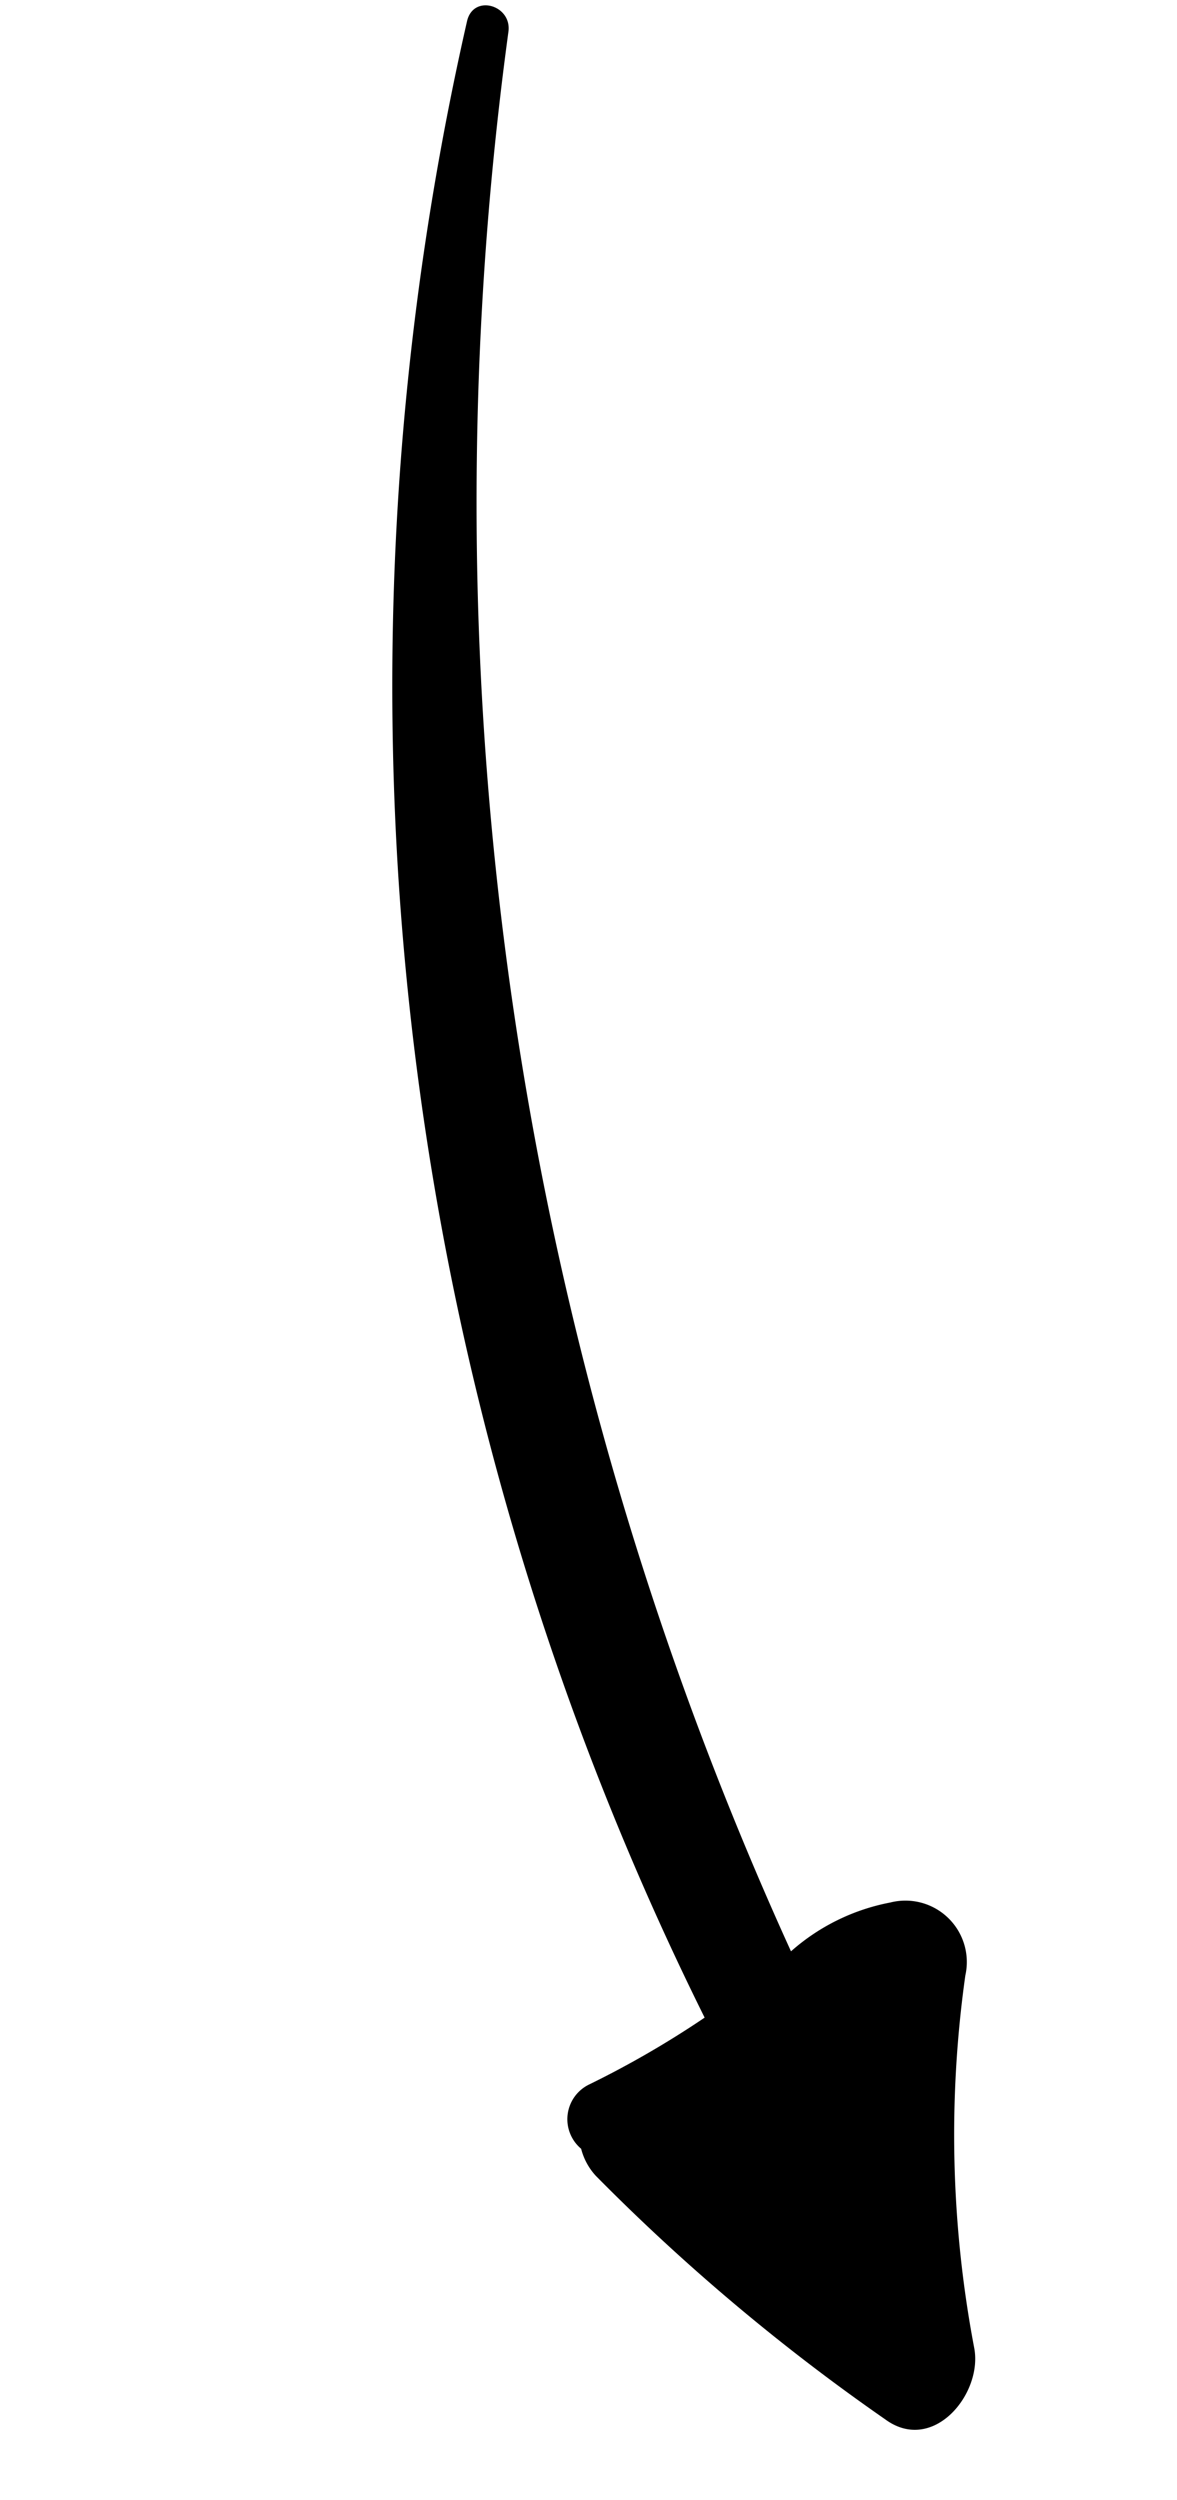 <svg xmlns="http://www.w3.org/2000/svg" width="28.099" height="59.687" viewBox="0 0 28.099 59.687"><path d="M397.511,247.8a27.267,27.267,0,0,1-8.616-2.249,1.466,1.466,0,0,0-2.166,1.243,4.979,4.979,0,0,0,.467,2.6,83.429,83.429,0,0,1-45.913-6.148c-.585-.255-1.1.552-.515.88a71.485,71.485,0,0,0,47.381,7.686,22.875,22.875,0,0,1,.772,3.077.921.921,0,0,0,1.425.62,1.5,1.5,0,0,0,.718-.159,48.893,48.893,0,0,0,7.489-5.036C399.676,249.45,398.617,247.907,397.511,247.8Z" transform="translate(151.891 -394.355) rotate(74)"></path></svg>